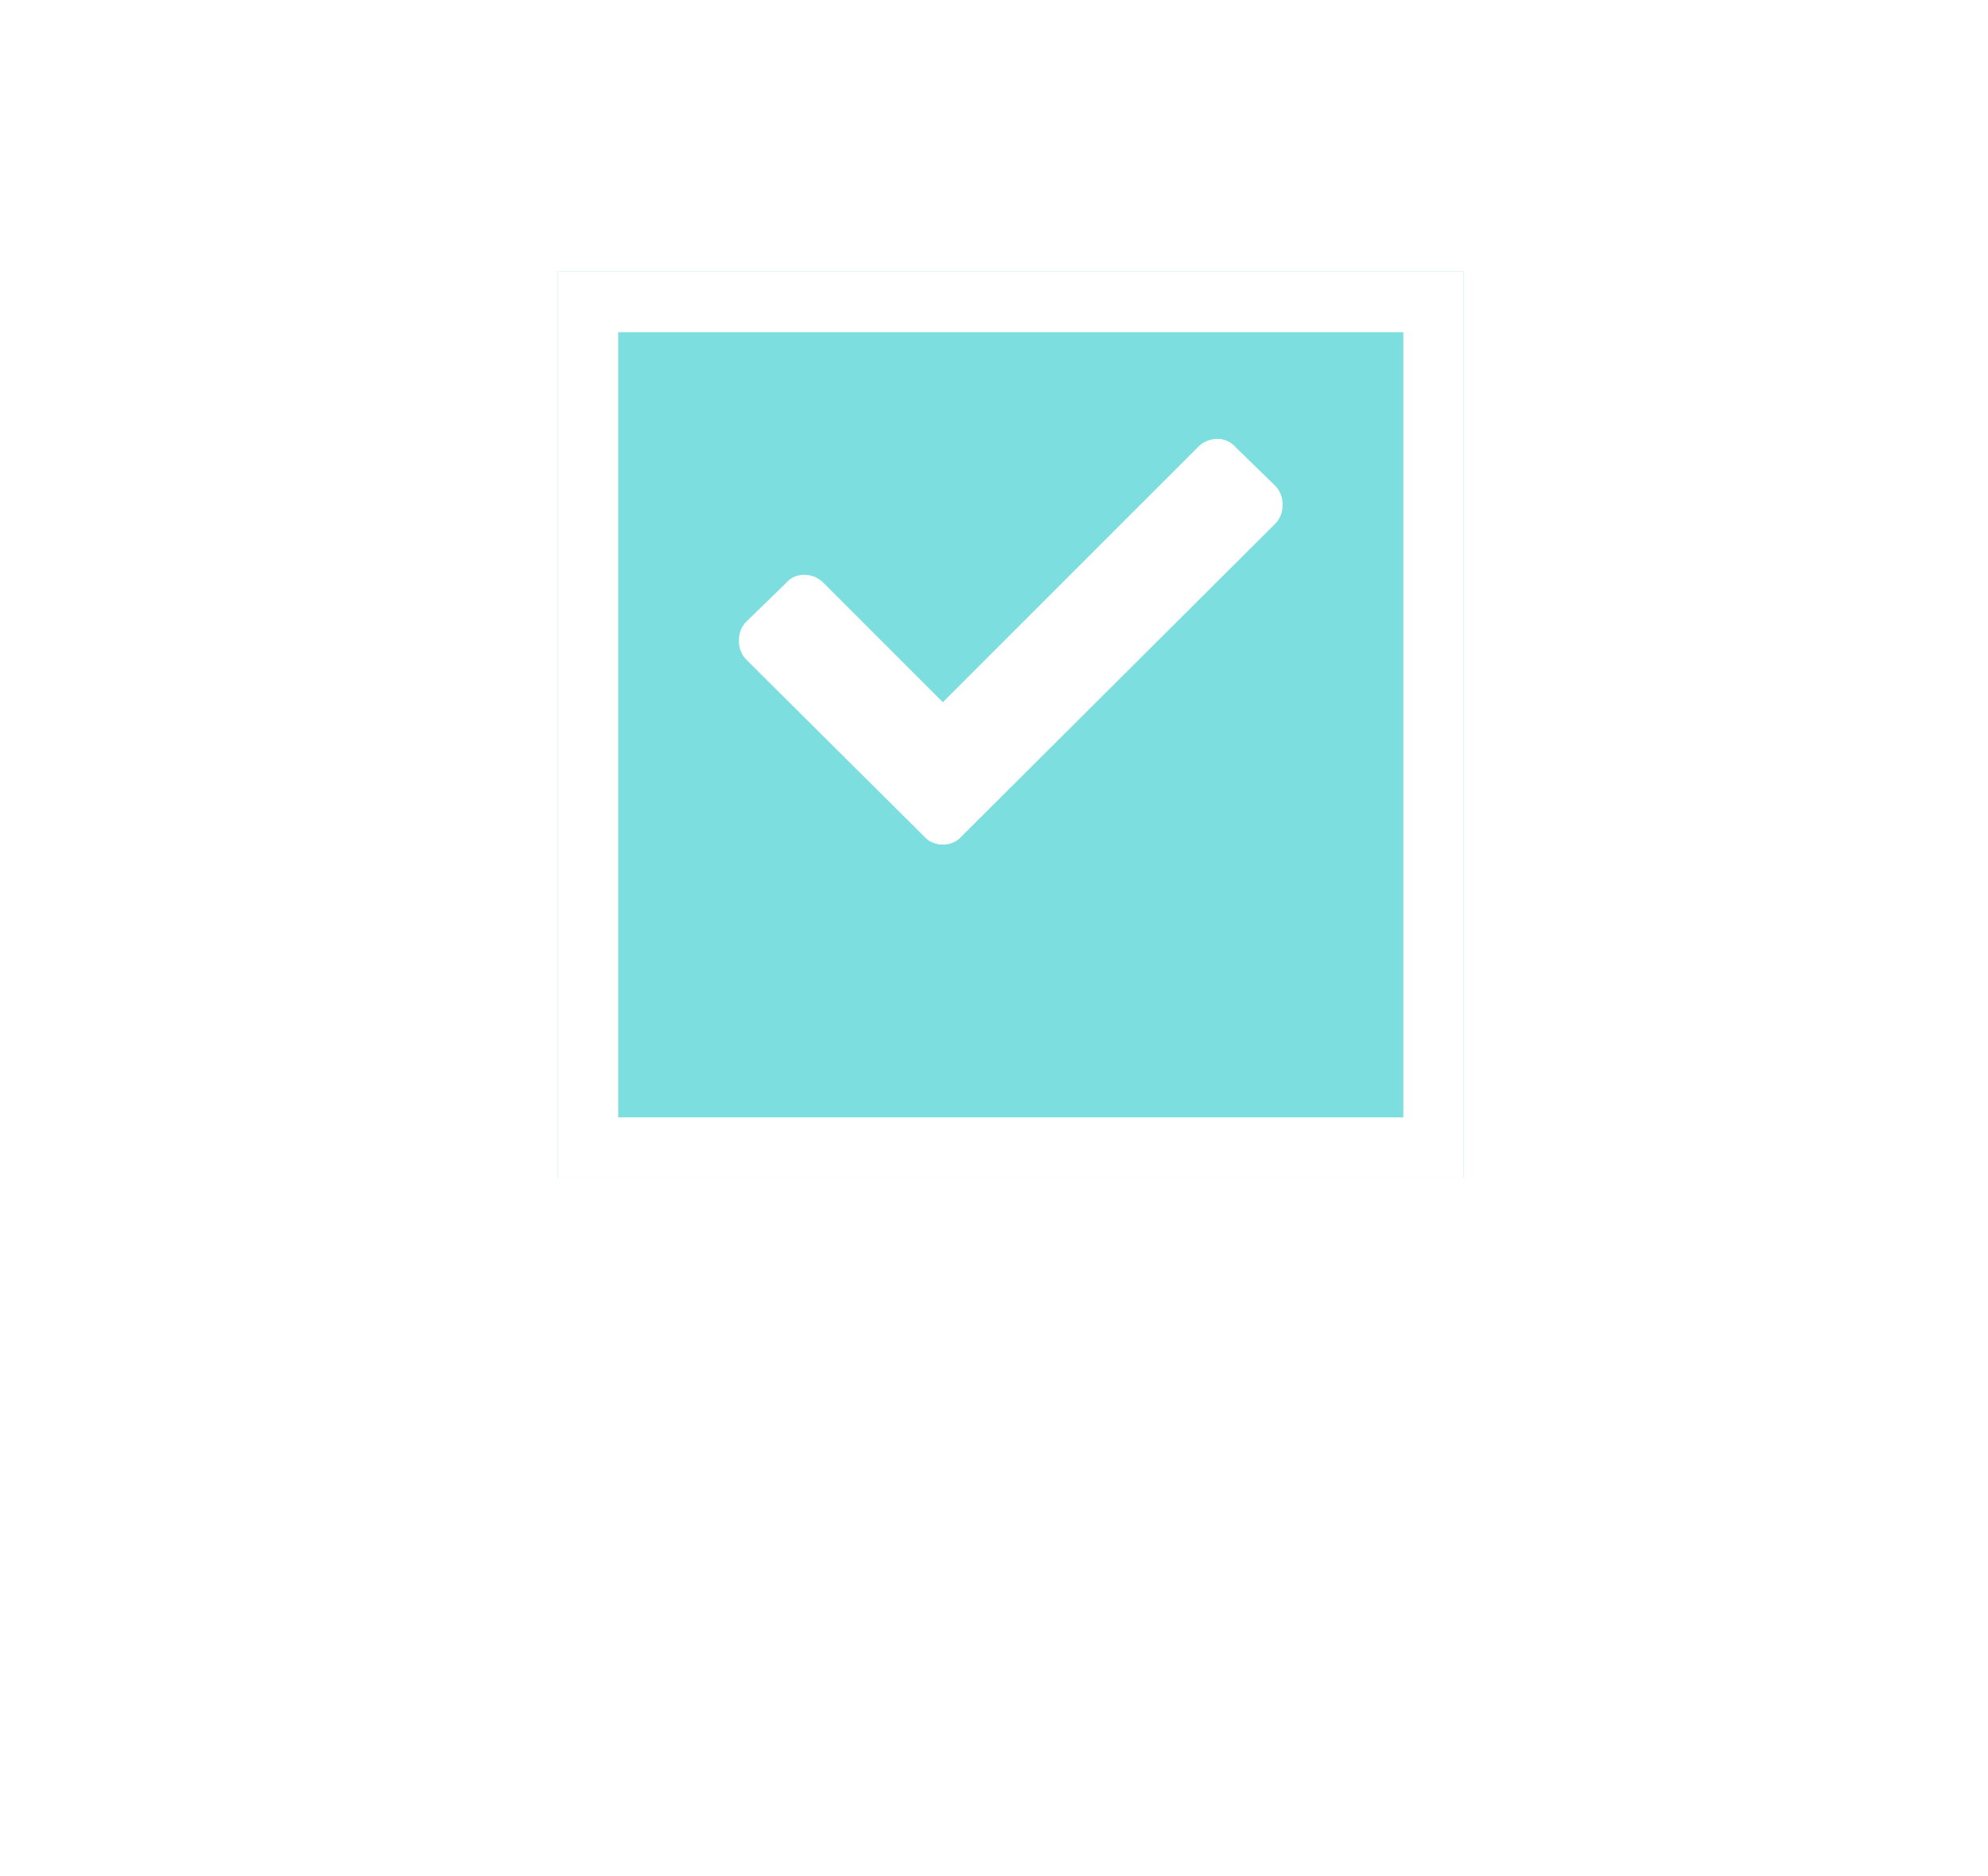 <svg xmlns="http://www.w3.org/2000/svg" xmlns:xlink="http://www.w3.org/1999/xlink" width="65.836" height="62.117" viewBox="0 0 65.836 62.117">
  <defs>
    <filter id="Rectangle_35" x="9.473" y="0" width="48" height="48" filterUnits="userSpaceOnUse">
      <feOffset dy="3" input="SourceAlpha"/>
      <feGaussianBlur stdDeviation="3" result="blur"/>
      <feFlood flood-opacity="0.749"/>
      <feComposite operator="in" in2="blur"/>
      <feComposite in="SourceGraphic"/>
    </filter>
    <filter id="Path_879" x="0" y="35.352" width="65.836" height="26.766" filterUnits="userSpaceOnUse">
      <feOffset dy="3" input="SourceAlpha"/>
      <feGaussianBlur stdDeviation="3" result="blur-2"/>
      <feFlood flood-opacity="0.749"/>
      <feComposite operator="in" in2="blur-2"/>
      <feComposite in="SourceGraphic"/>
    </filter>
  </defs>
  <g id="Compare-active" transform="translate(2270.473 576)">
    <g transform="matrix(1, 0, 0, 1, -2270.47, -576)" filter="url(#Rectangle_35)">
      <g id="Rectangle_35-2" data-name="Rectangle 35" transform="translate(18.47 6)" fill="#7ddedf" stroke="#fff" stroke-width="2">
        <rect width="30" height="30" stroke="none"/>
        <rect x="1" y="1" width="28" height="28" fill="none"/>
      </g>
    </g>
    <g transform="matrix(1, 0, 0, 1, -2270.47, -576)" filter="url(#Path_879)">
      <path id="Path_879-2" data-name="Path 879" d="M6.469-2.842a3.191,3.191,0,0,1-.82,2.209,2.9,2.9,0,0,1-2.133.75A2.687,2.687,0,0,1,1.3-.835,4.219,4.219,0,0,1,.527-3.551V-4.986a4.111,4.111,0,0,1,.8-2.71,2.731,2.731,0,0,1,2.215-.952,2.75,2.75,0,0,1,2.118.779A3.544,3.544,0,0,1,6.48-5.631H4.752a2.3,2.3,0,0,0-.278-1.245,1.1,1.1,0,0,0-.935-.343,1.045,1.045,0,0,0-.979.483,3.38,3.38,0,0,0-.3,1.591v1.611A3.718,3.718,0,0,0,2.54-1.787a1.044,1.044,0,0,0,.976.475,1.128,1.128,0,0,0,.938-.331,2.181,2.181,0,0,0,.293-1.2ZM13.535-3.5a3.98,3.98,0,0,1-.812,2.666,2.805,2.805,0,0,1-2.253.949,2.837,2.837,0,0,1-2.256-.94,3.921,3.921,0,0,1-.832-2.634V-4.916A4.194,4.194,0,0,1,8.2-7.661a2.771,2.771,0,0,1,2.262-.987,2.784,2.784,0,0,1,2.244.97,4.137,4.137,0,0,1,.832,2.722Zm-1.729-1.43a3.5,3.5,0,0,0-.328-1.717,1.1,1.1,0,0,0-1.02-.562,1.1,1.1,0,0,0-1.014.542,3.329,3.329,0,0,0-.34,1.649V-3.5a3.172,3.172,0,0,0,.334,1.649,1.133,1.133,0,0,0,1.031.53,1.1,1.1,0,0,0,1-.519,3.111,3.111,0,0,0,.334-1.608Zm5.215-3.6,1.611,6.17,1.605-6.17h2.25V0H20.76V-2.309l.158-3.557L19.213,0H18.041L16.336-5.865l.158,3.557V0H14.771V-8.531ZM25.594-3V0H23.871V-8.531h2.906a2.666,2.666,0,0,1,2.019.785,2.824,2.824,0,0,1,.753,2.039,2.64,2.64,0,0,1-.744,1.98A2.827,2.827,0,0,1,26.742-3Zm0-1.436h1.184a.938.938,0,0,0,.762-.322,1.427,1.427,0,0,0,.27-.937,1.691,1.691,0,0,0-.275-1.017.883.883,0,0,0-.738-.384h-1.2Zm8.133,2.689h-2.35L30.92,0H29.1l2.666-8.531H33.34L36.023,0h-1.84ZM31.752-3.182h1.594l-.8-3.041Zm7.652.064h-.855V0H36.826V-8.531h2.748a2.791,2.791,0,0,1,2,.671,2.506,2.506,0,0,1,.706,1.907,2.482,2.482,0,0,1-1.236,2.379L42.539-.082V0H40.688Zm-.855-1.436h.979A.906.906,0,0,0,40.3-4.9a1.489,1.489,0,0,0,.258-.917q0-1.283-1-1.283H38.549Zm9.322.861H45.188V-1.43h3.176V0h-4.9V-8.531h4.887V-7.1H45.188V-5.08h2.684Z" transform="translate(8.47 50)" fill="#fff"/>
    </g>
    <path id="Path_877" data-name="Path 877" d="M6.117-.316a.8.8,0,0,0,.633.281.8.8,0,0,0,.633-.281L17.754-10.652A.857.857,0,0,0,18-11.285a.857.857,0,0,0-.246-.633l-1.3-1.266a.784.784,0,0,0-.615-.281.893.893,0,0,0-.65.281L6.75-4.746,2.813-8.684a.893.893,0,0,0-.65-.281.784.784,0,0,0-.615.281L.246-7.418A.857.857,0,0,0,0-6.785a.857.857,0,0,0,.246.633Z" transform="translate(-2246 -548)" fill="#fff"/>
  </g>
</svg>
